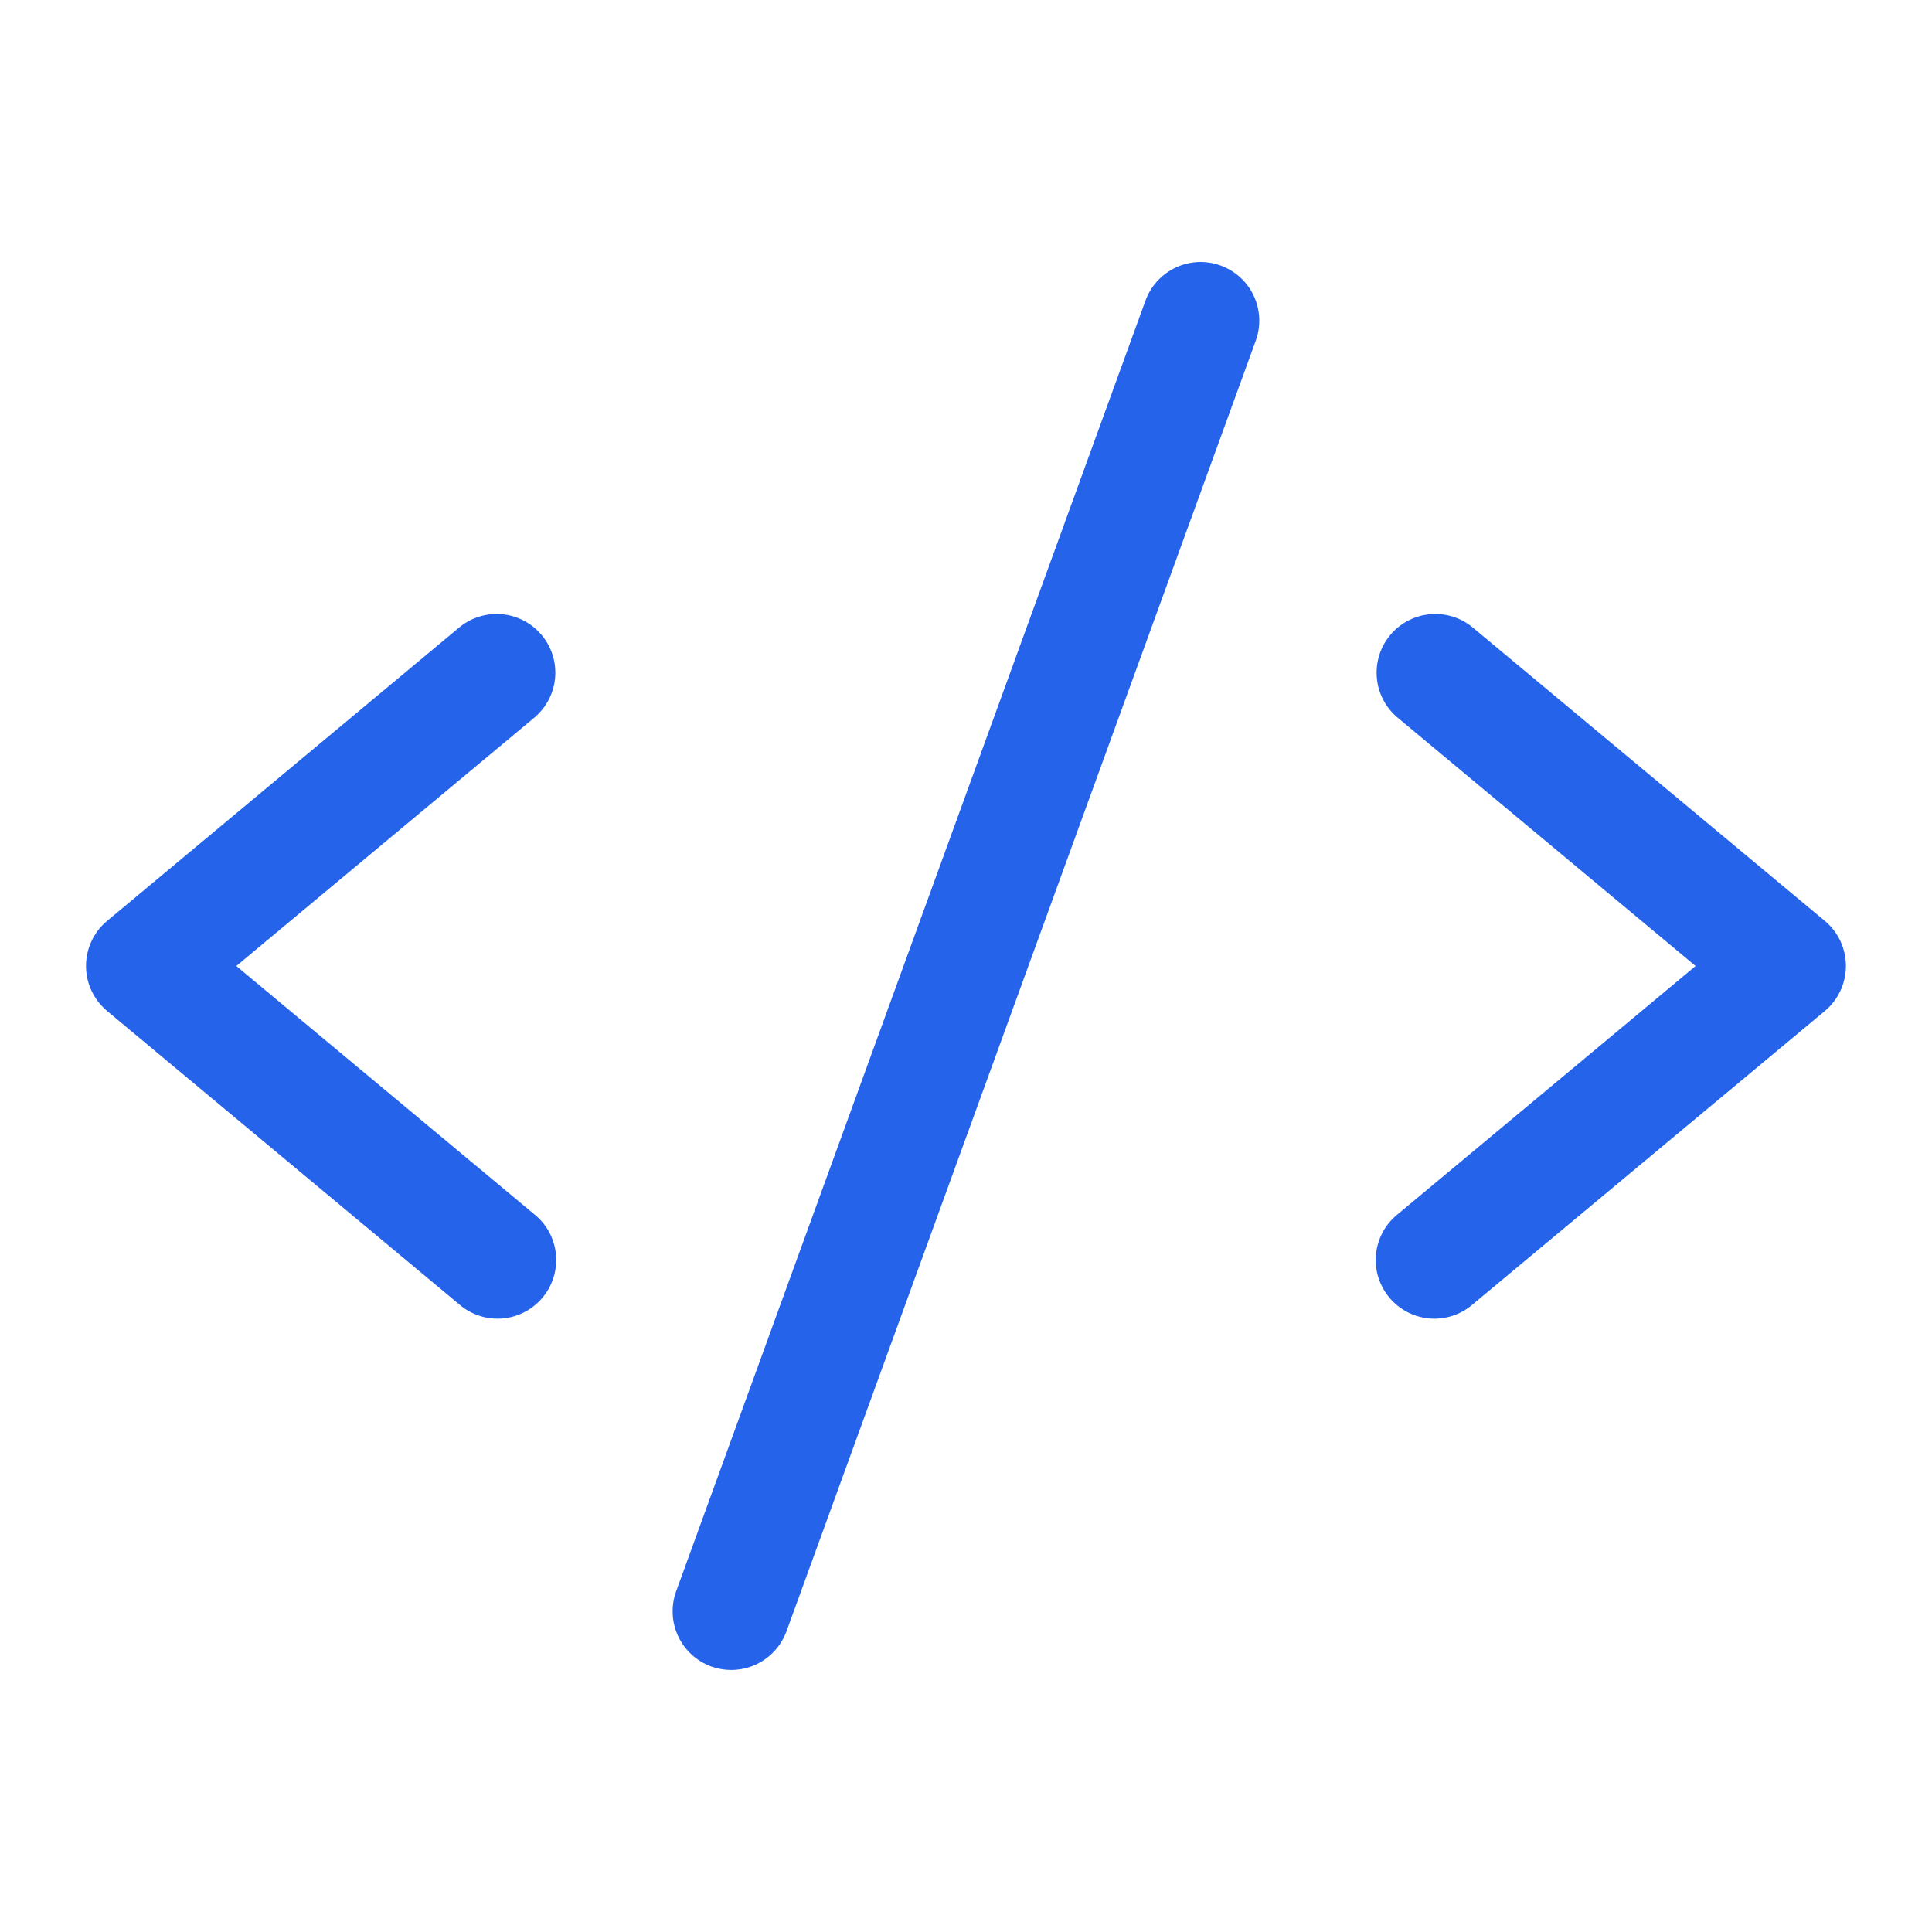 <svg xmlns="http://www.w3.org/2000/svg" width="38" height="38" viewBox="0 0 38 38" fill="none"><path d="M10.507 14.117L4.648 19L10.507 23.882C10.627 23.978 10.726 24.096 10.8 24.231C10.873 24.366 10.918 24.514 10.934 24.667C10.949 24.819 10.934 24.974 10.889 25.12C10.844 25.267 10.771 25.403 10.672 25.521C10.574 25.639 10.453 25.736 10.317 25.807C10.181 25.877 10.032 25.92 9.879 25.933C9.726 25.945 9.572 25.927 9.427 25.879C9.281 25.831 9.146 25.755 9.03 25.654L2.107 19.885C1.977 19.777 1.873 19.641 1.801 19.488C1.729 19.335 1.692 19.168 1.692 18.999C1.692 18.83 1.729 18.663 1.801 18.509C1.873 18.356 1.977 18.221 2.107 18.113L9.03 12.343C9.265 12.147 9.569 12.053 9.874 12.081C10.178 12.109 10.46 12.257 10.655 12.492C10.851 12.727 10.946 13.03 10.918 13.335C10.89 13.64 10.742 13.921 10.507 14.117ZM35.892 18.113L28.968 12.343C28.852 12.246 28.718 12.173 28.573 12.128C28.428 12.083 28.276 12.067 28.125 12.081C27.974 12.095 27.827 12.138 27.693 12.209C27.559 12.279 27.44 12.375 27.343 12.492C27.147 12.727 27.053 13.03 27.081 13.335C27.108 13.64 27.256 13.921 27.492 14.117L33.35 19L27.492 23.882C27.372 23.978 27.272 24.096 27.199 24.231C27.126 24.366 27.08 24.514 27.065 24.667C27.049 24.819 27.064 24.974 27.109 25.12C27.154 25.267 27.228 25.403 27.326 25.521C27.424 25.639 27.545 25.736 27.681 25.807C27.817 25.877 27.966 25.92 28.119 25.933C28.272 25.945 28.426 25.927 28.572 25.879C28.718 25.831 28.852 25.755 28.968 25.654L35.892 19.885C36.022 19.777 36.126 19.641 36.198 19.488C36.269 19.335 36.307 19.168 36.307 18.999C36.307 18.83 36.269 18.663 36.198 18.509C36.126 18.356 36.022 18.221 35.892 18.113ZM24.008 5.223C23.866 5.171 23.715 5.148 23.563 5.154C23.412 5.161 23.263 5.198 23.126 5.262C22.989 5.326 22.866 5.417 22.763 5.528C22.661 5.64 22.582 5.771 22.53 5.913L13.299 31.298C13.247 31.441 13.224 31.592 13.231 31.744C13.237 31.895 13.274 32.044 13.338 32.181C13.402 32.319 13.493 32.442 13.605 32.544C13.716 32.647 13.848 32.726 13.99 32.778C14.117 32.823 14.25 32.846 14.384 32.846C14.621 32.846 14.852 32.773 15.046 32.637C15.24 32.501 15.388 32.308 15.469 32.086L24.699 6.701C24.751 6.559 24.774 6.407 24.767 6.256C24.761 6.105 24.724 5.956 24.66 5.819C24.596 5.681 24.505 5.558 24.393 5.456C24.282 5.354 24.151 5.274 24.008 5.223Z" fill="#2563EB"></path></svg>